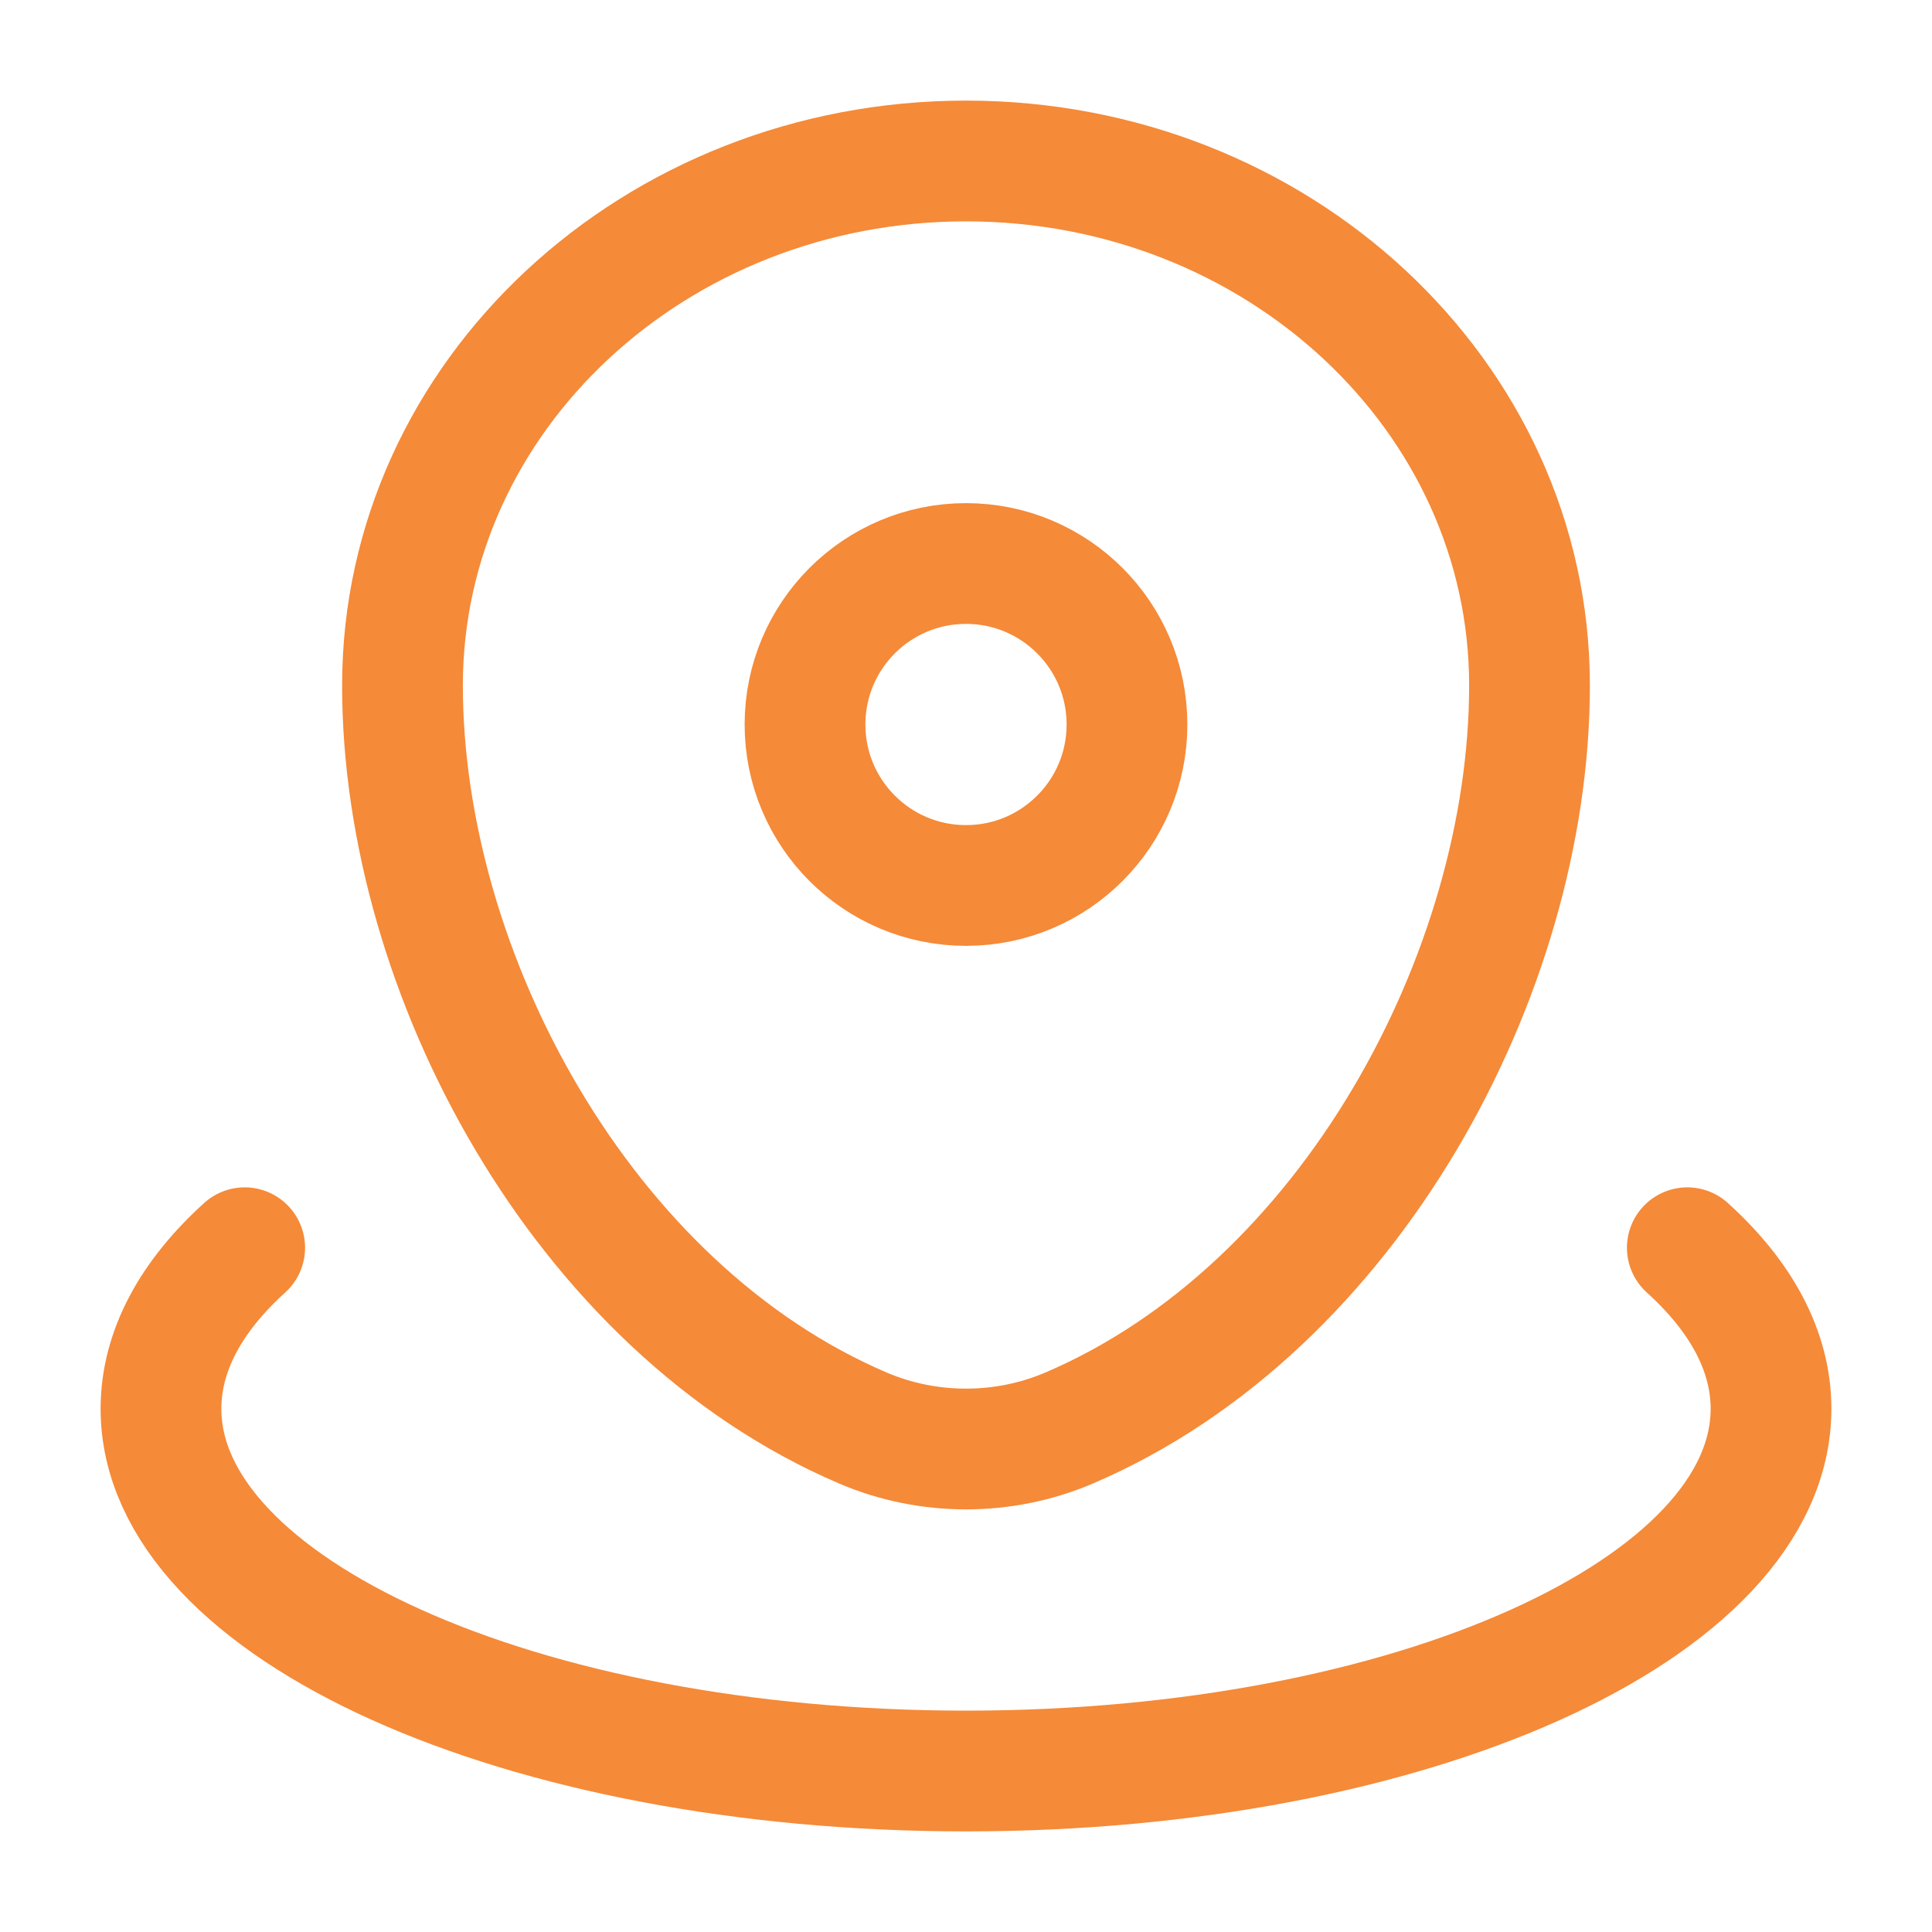 <?xml version="1.0" encoding="UTF-8"?> <svg xmlns="http://www.w3.org/2000/svg" width="40" height="40" viewBox="0 0 40 40" fill="none"><path d="M8.333 14.191C8.333 8.194 13.557 3.333 20 3.333C26.443 3.333 31.667 8.194 31.667 14.191C31.667 20.141 27.943 27.083 22.134 29.566C20.779 30.145 19.221 30.145 17.866 29.566C12.057 27.083 8.333 20.141 8.333 14.191Z" stroke="#F58A38" stroke-width="2.5"></path><path d="M23.333 15C23.333 16.841 21.841 18.333 20 18.333C18.159 18.333 16.667 16.841 16.667 15C16.667 13.159 18.159 11.667 20 11.667C21.841 11.667 23.333 13.159 23.333 15Z" stroke="#F58A38" stroke-width="2.5"></path><path d="M34.934 25.833C36.043 26.837 36.667 27.969 36.667 29.167C36.667 33.309 29.205 36.667 20 36.667C10.795 36.667 3.333 33.309 3.333 29.167C3.333 27.969 3.957 26.837 5.066 25.833" stroke="#F58A38" stroke-width="2.5" stroke-linecap="round"></path></svg> 
